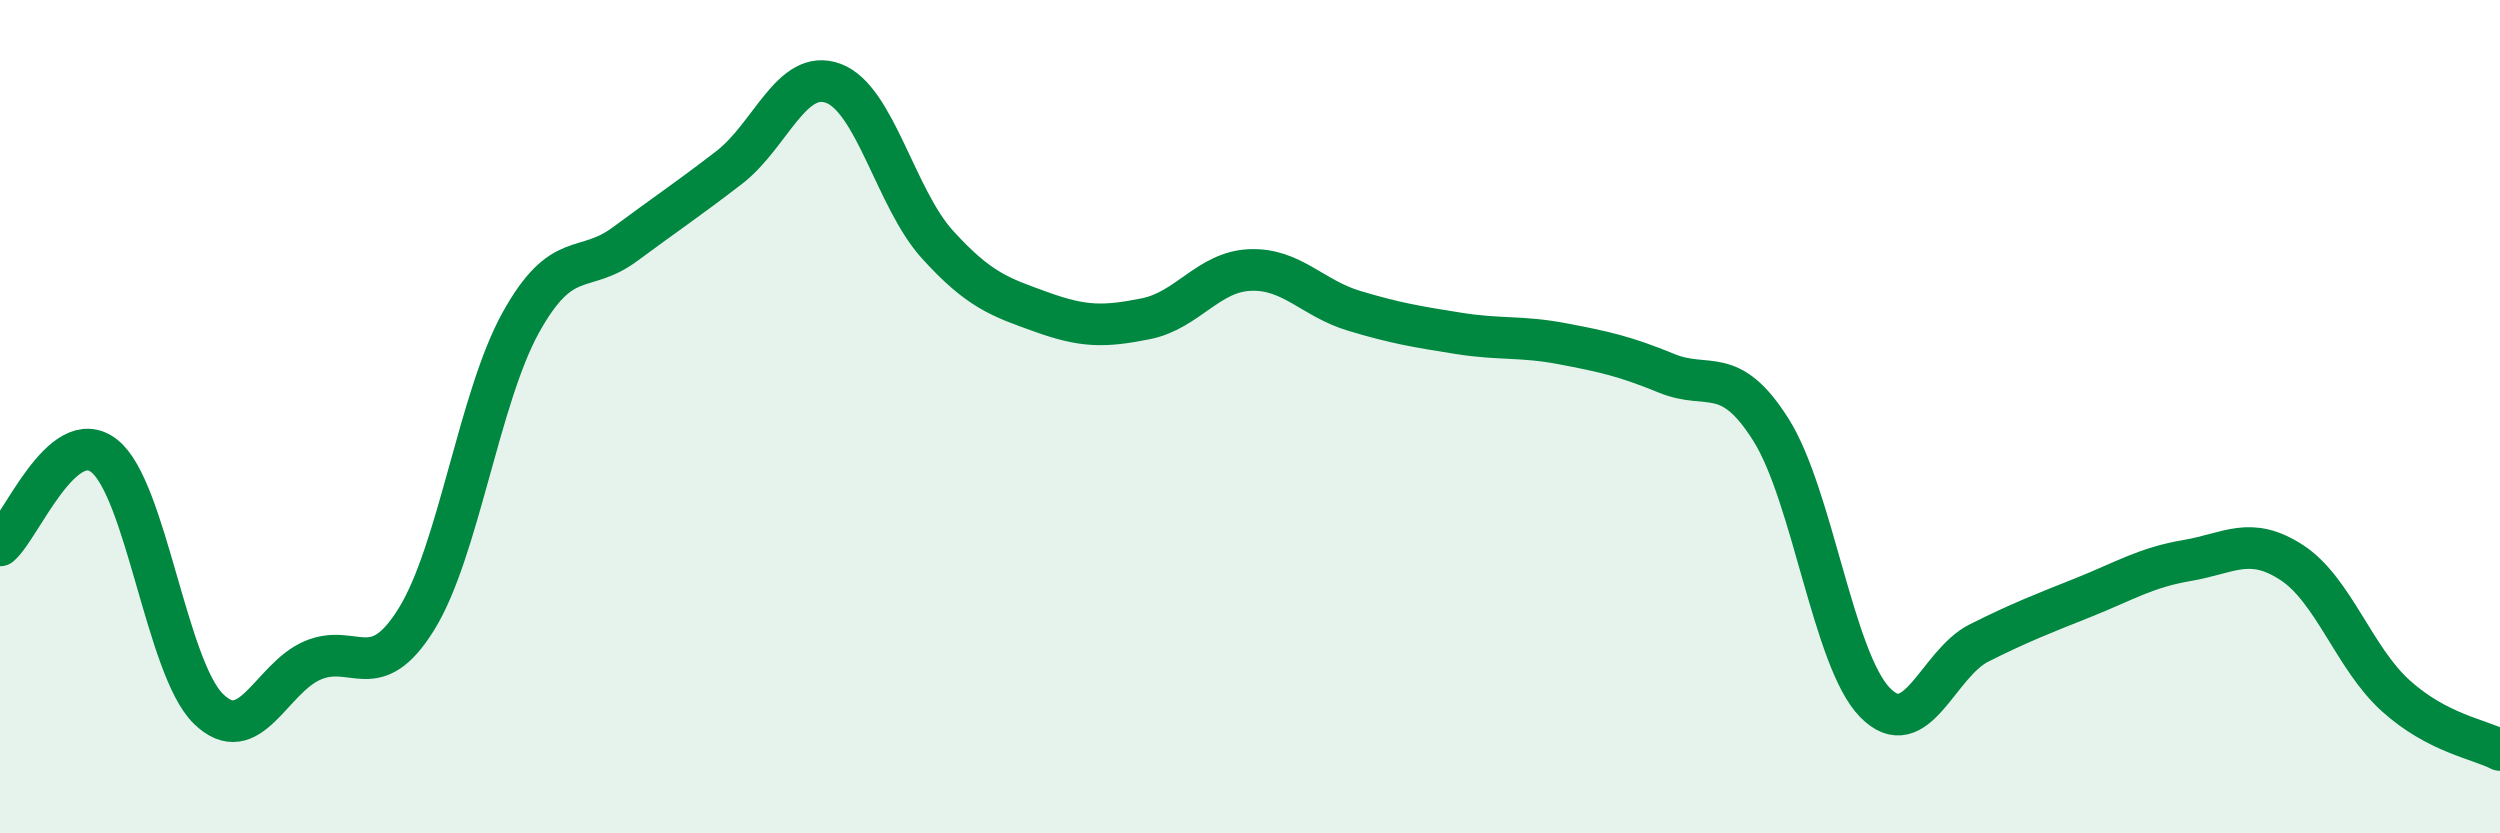 
    <svg width="60" height="20" viewBox="0 0 60 20" xmlns="http://www.w3.org/2000/svg">
      <path
        d="M 0,13.09 C 0.5,12.66 1.5,10.16 2.5,10.94 C 3.5,11.72 4,16.03 5,17.01 C 6,17.99 6.5,16.28 7.5,15.85 C 8.5,15.42 9,16.47 10,14.85 C 11,13.23 11.5,9.54 12.5,7.74 C 13.5,5.94 14,6.6 15,5.86 C 16,5.12 16.5,4.79 17.5,4.02 C 18.5,3.25 19,1.63 20,2 C 21,2.37 21.5,4.77 22.5,5.87 C 23.5,6.97 24,7.13 25,7.49 C 26,7.85 26.5,7.85 27.5,7.65 C 28.5,7.45 29,6.52 30,6.48 C 31,6.44 31.5,7.16 32.5,7.46 C 33.5,7.76 34,7.84 35,8 C 36,8.16 36.5,8.06 37.5,8.25 C 38.5,8.44 39,8.55 40,8.96 C 41,9.37 41.5,8.73 42.5,10.31 C 43.5,11.89 44,15.84 45,16.86 C 46,17.88 46.5,15.93 47.5,15.43 C 48.5,14.93 49,14.74 50,14.34 C 51,13.94 51.5,13.62 52.5,13.45 C 53.5,13.28 54,12.85 55,13.5 C 56,14.15 56.5,15.8 57.5,16.7 C 58.5,17.6 59.5,17.74 60,18L60 20L0 20Z"
        fill="#008740"
        opacity="0.1"
        stroke-linecap="round"
        stroke-linejoin="round"
      />
      <path
        d="M 0,13.09 C 0.5,12.66 1.5,10.16 2.5,10.94 C 3.5,11.72 4,16.03 5,17.01 C 6,17.99 6.5,16.28 7.5,15.85 C 8.5,15.42 9,16.47 10,14.85 C 11,13.23 11.5,9.54 12.5,7.74 C 13.5,5.94 14,6.6 15,5.86 C 16,5.12 16.5,4.79 17.5,4.02 C 18.5,3.25 19,1.63 20,2 C 21,2.37 21.5,4.77 22.5,5.87 C 23.5,6.97 24,7.13 25,7.49 C 26,7.85 26.5,7.85 27.5,7.65 C 28.5,7.45 29,6.52 30,6.48 C 31,6.44 31.5,7.16 32.5,7.46 C 33.5,7.76 34,7.84 35,8 C 36,8.16 36.5,8.06 37.5,8.25 C 38.5,8.44 39,8.55 40,8.96 C 41,9.37 41.5,8.73 42.5,10.31 C 43.5,11.89 44,15.84 45,16.86 C 46,17.88 46.5,15.93 47.5,15.43 C 48.5,14.93 49,14.74 50,14.34 C 51,13.94 51.5,13.62 52.5,13.45 C 53.5,13.28 54,12.85 55,13.5 C 56,14.15 56.5,15.8 57.5,16.7 C 58.5,17.6 59.5,17.74 60,18"
        stroke="#008740"
        stroke-width="1"
        fill="none"
        stroke-linecap="round"
        stroke-linejoin="round"
      />
    </svg>
  